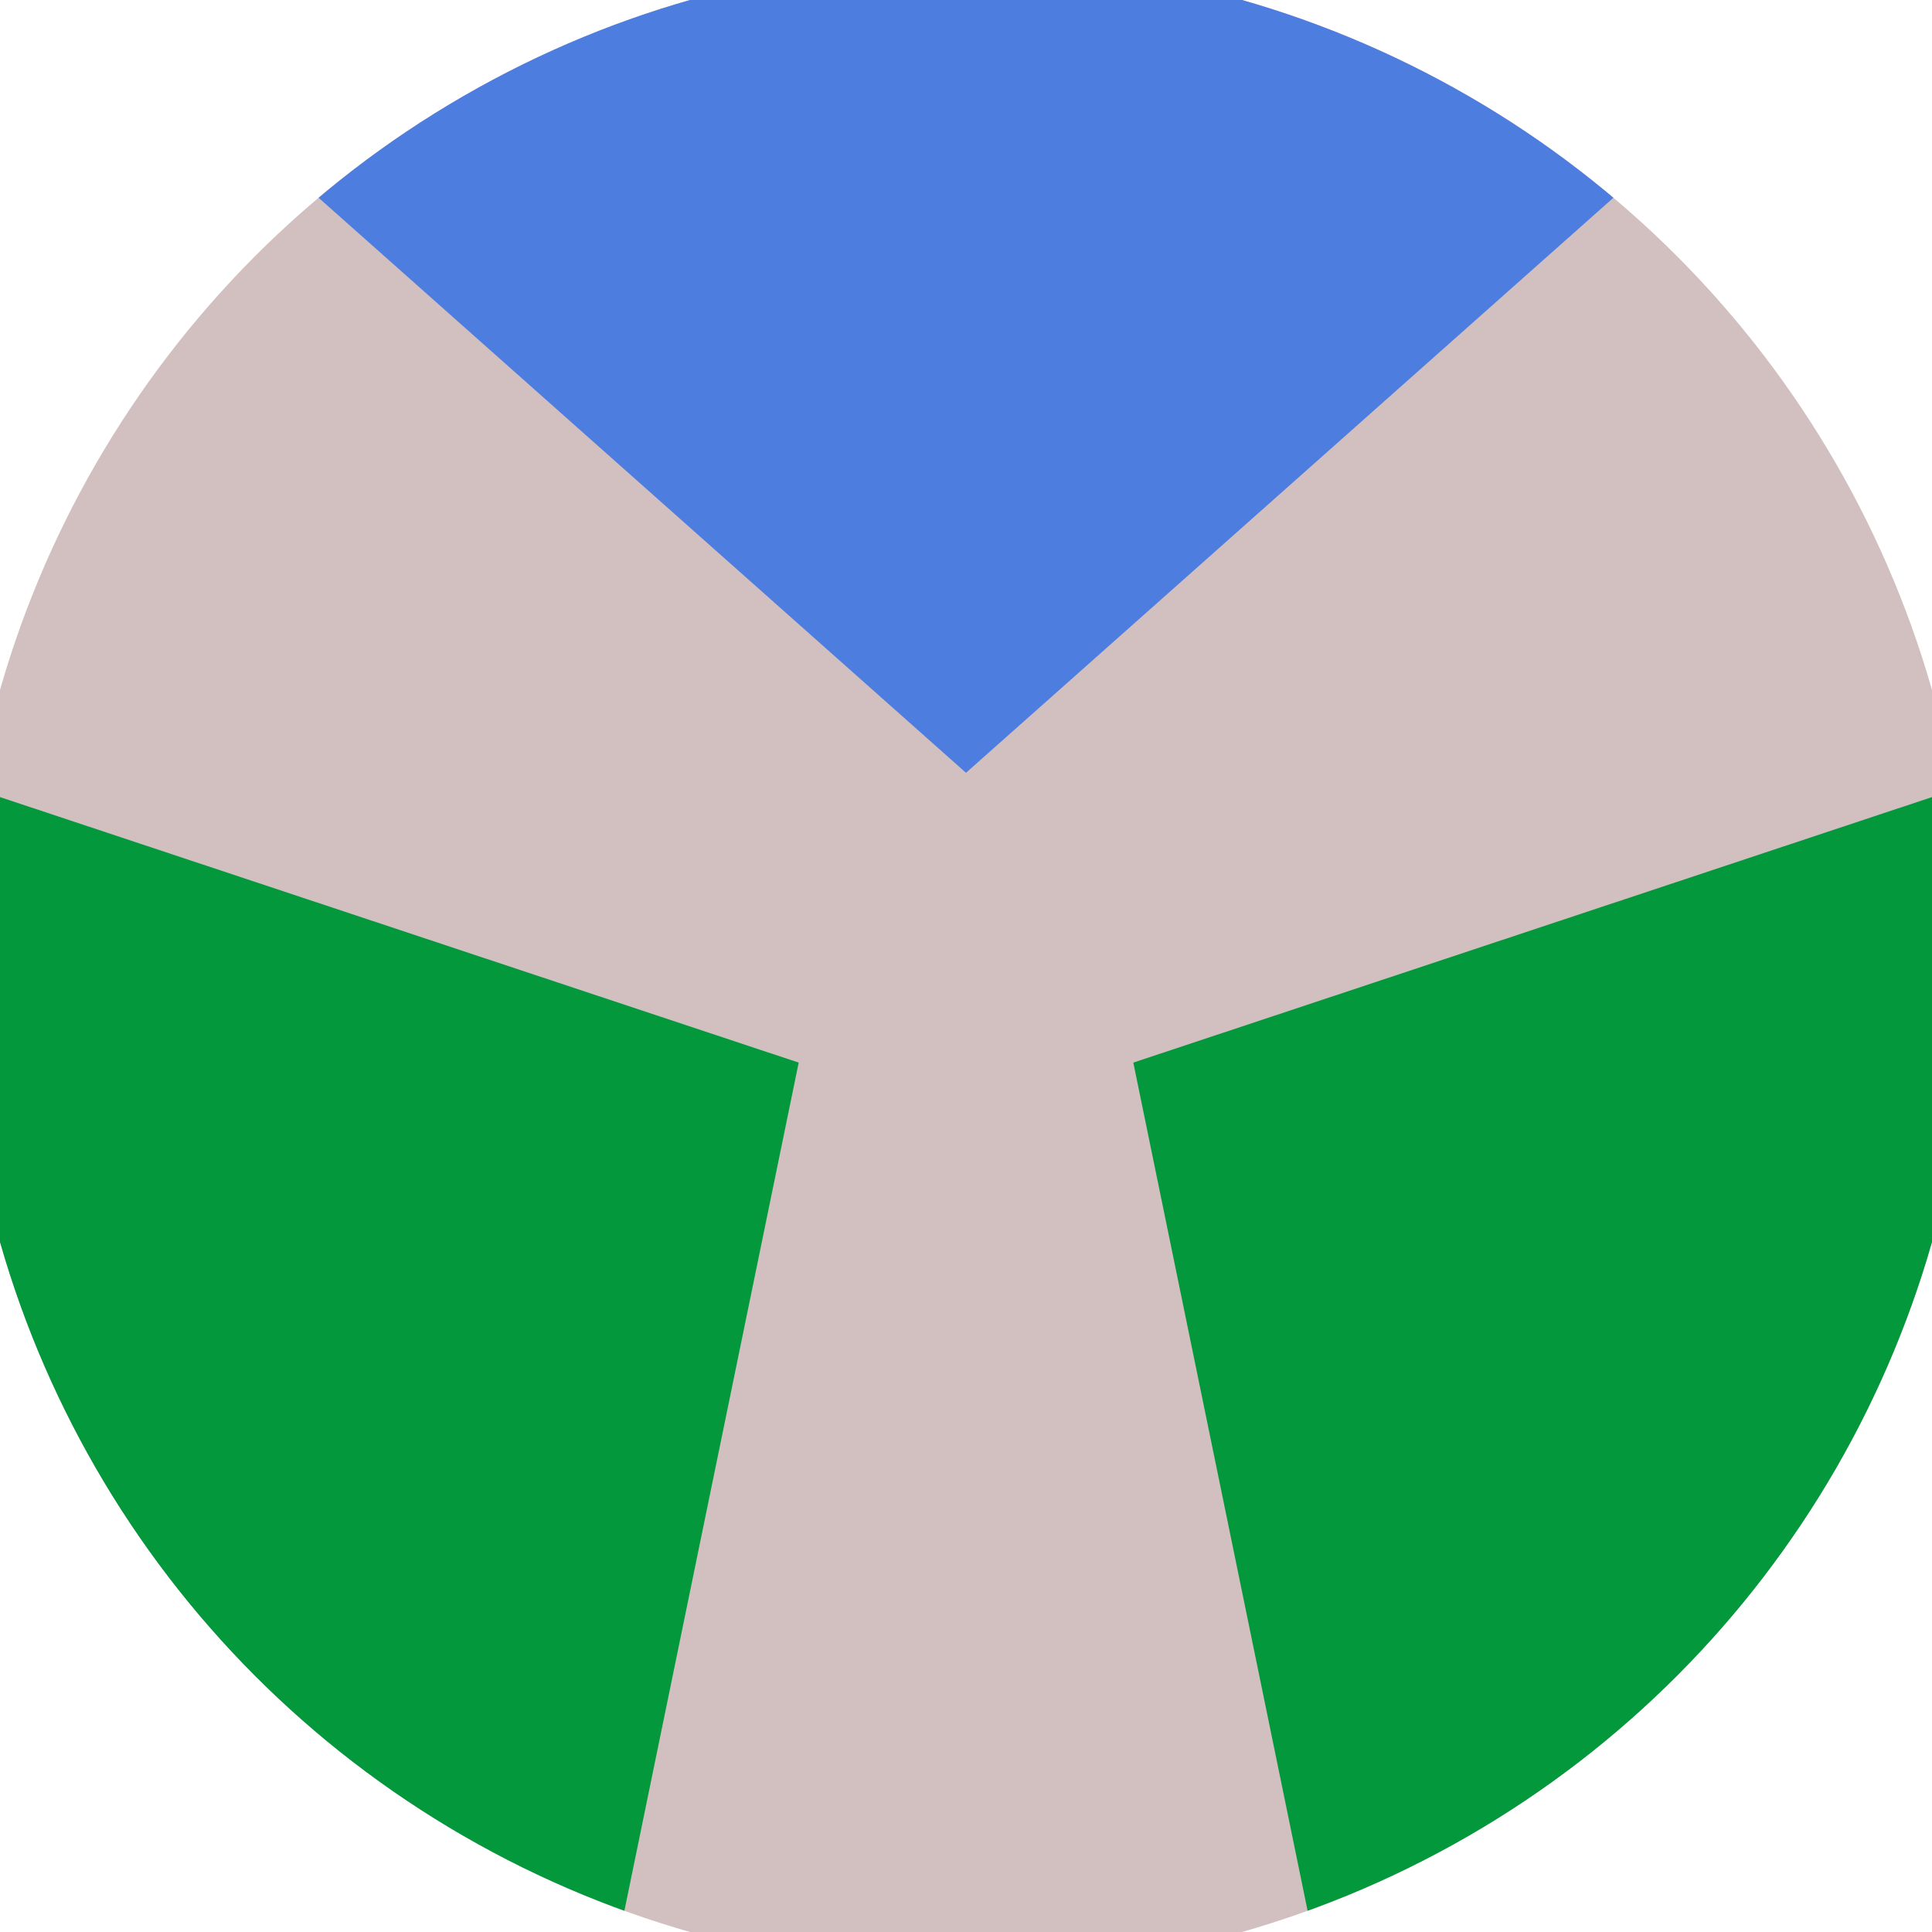 <svg xmlns="http://www.w3.org/2000/svg" width="128" height="128" viewBox="0 0 100 100" shape-rendering="geometricPrecision">
                            <defs>
                                <clipPath id="clip">
                                    <circle cx="50" cy="50" r="52" />
                                    <!--<rect x="0" y="0" width="100" height="100"/>-->
                                </clipPath>
                            </defs>
                            <g transform="rotate(0 50 50)">
                            <rect x="0" y="0" width="100" height="100" fill="#d2bfbf" clip-path="url(#clip)"/><path d="M 119.591 -21.813
                            L -19.591 -21.813
                            L 50 40 Z" fill="#4e7de0" clip-path="url(#clip)"/><path d="M 77.396 146.174
                            L 146.987 25.638
                            L 58.66 55 ZM -46.987 25.638
                            L 22.604 146.174
                            L 41.34 55 Z" fill="#02983b" clip-path="url(#clip)"/></g></svg>